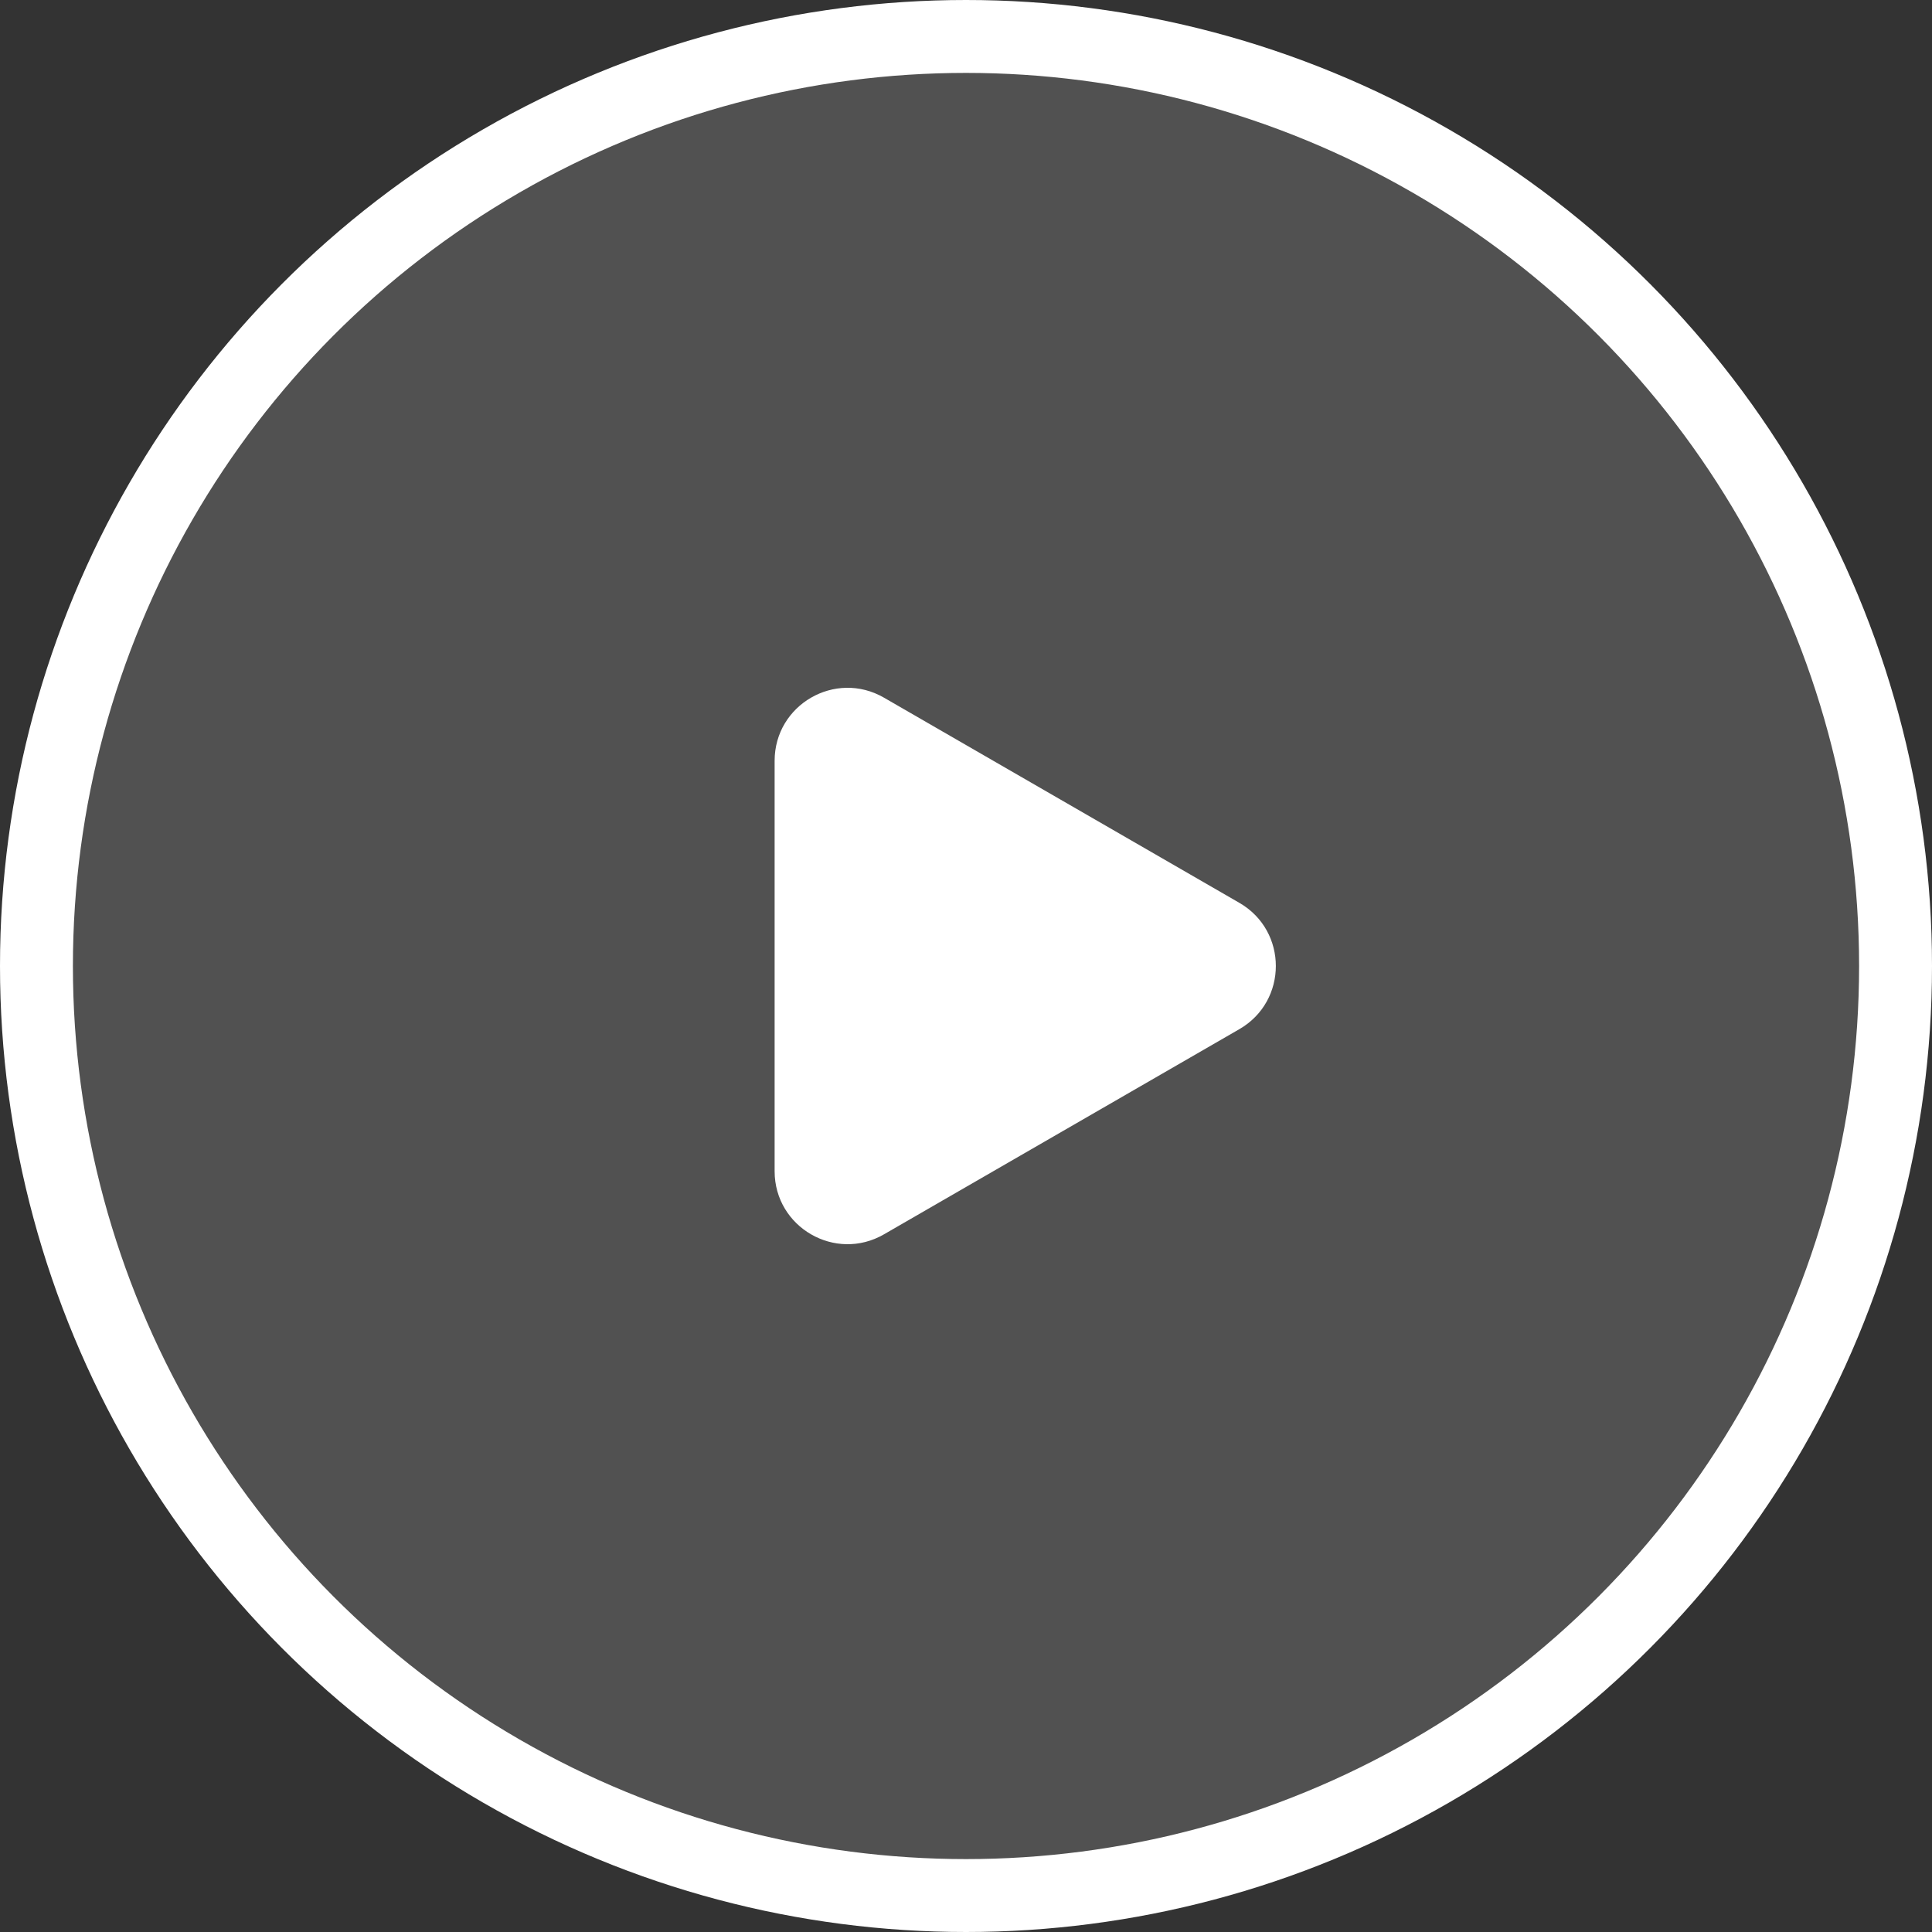 <svg width="53" height="53" viewBox="0 0 53 53" fill="none" xmlns="http://www.w3.org/2000/svg">
<rect x="0" y="0" width="53" height="53" fill="#333333" stroke="none"/>
<circle cx="26.5" cy="26.5" r="25.5" fill="white" fill-opacity="0.15" stroke="white" stroke-width="2"/>
<path d="M34 24.768C35.333 25.538 35.333 27.462 34 28.232L24.25 33.861C22.917 34.631 21.25 33.669 21.25 32.129L21.25 20.871C21.25 19.331 22.917 18.369 24.25 19.139L34 24.768Z" fill="white"/>
</svg>

